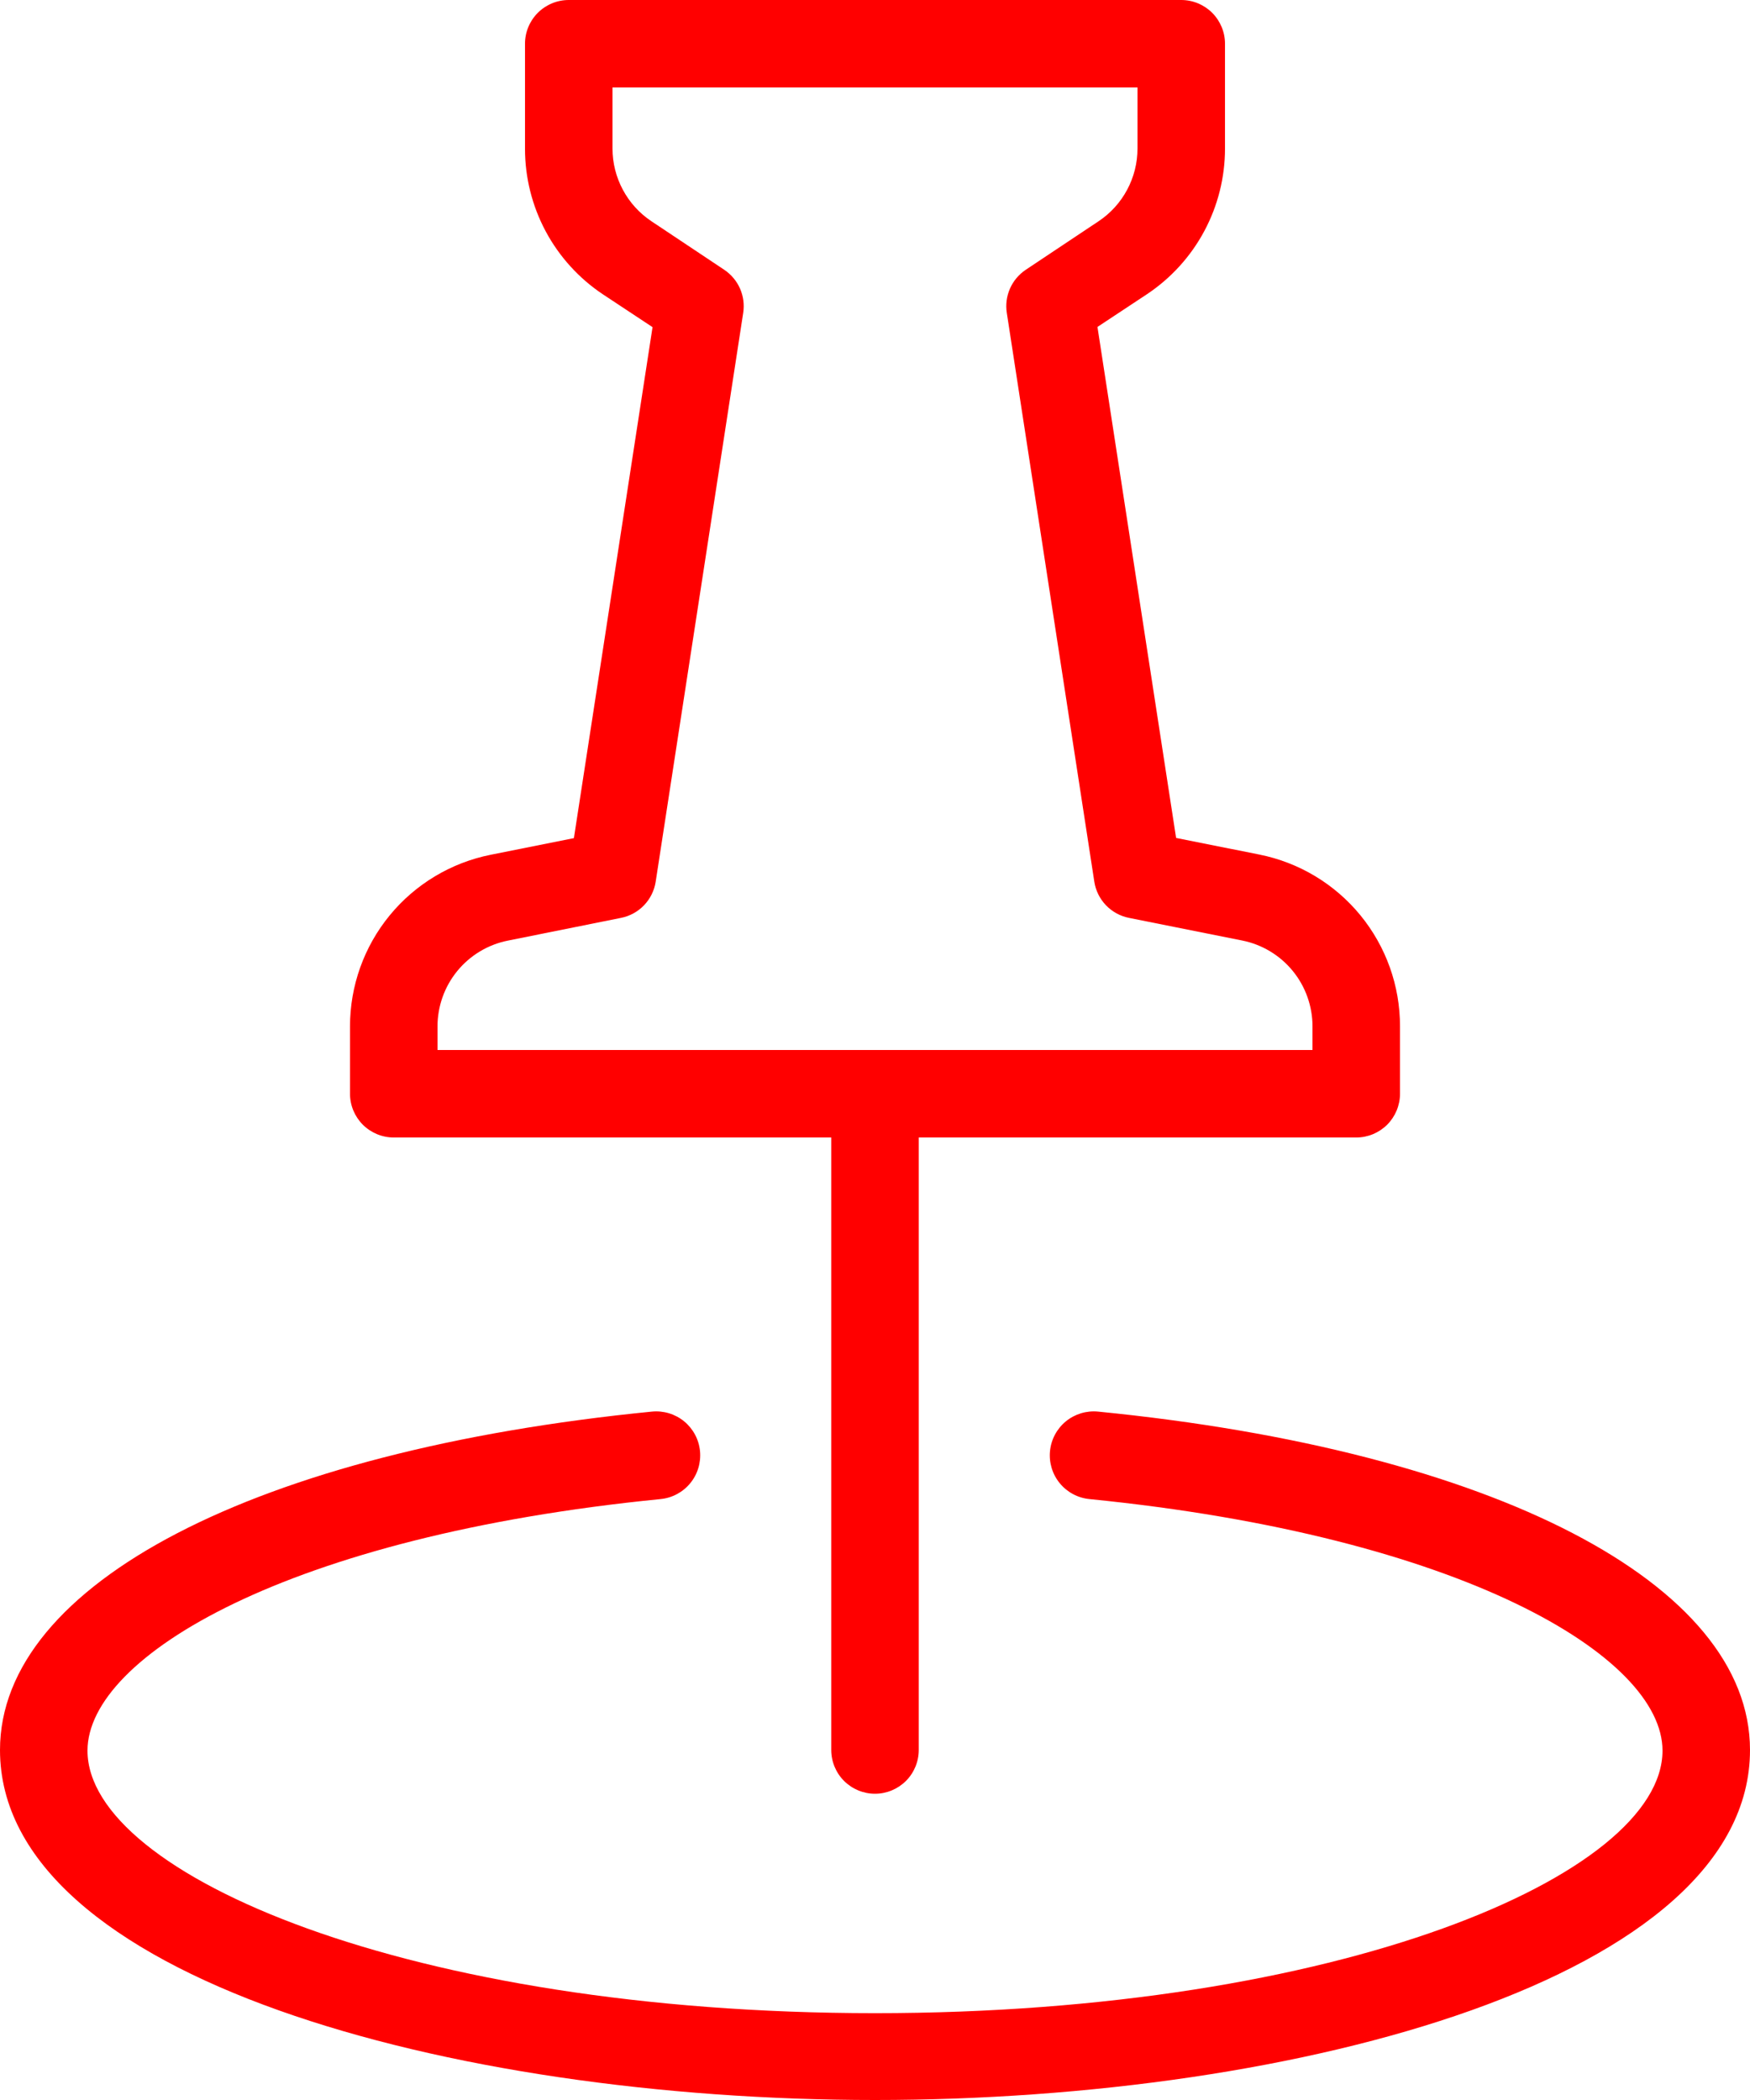 <svg width="50" height="60" viewBox="0 0 50 60" fill="none" xmlns="http://www.w3.org/2000/svg">
<path d="M38.75 32.5H11.25C10.918 32.5 10.601 32.368 10.366 32.134C10.132 31.899 10 31.581 10 31.25V29.325C10 28.169 10.4 27.049 11.133 26.155C11.866 25.261 12.885 24.649 14.019 24.422L16.397 23.947L18.644 9.347L17.225 8.409C16.541 7.953 15.979 7.334 15.591 6.609C15.203 5.883 15 5.073 15 4.25V1.25C15 0.918 15.132 0.601 15.366 0.366C15.601 0.132 15.918 0 16.25 0H33.75C34.081 0 34.399 0.132 34.634 0.366C34.868 0.601 35 0.918 35 1.25V4.244C35 5.067 34.797 5.877 34.409 6.602C34.021 7.328 33.459 7.946 32.775 8.403L31.356 9.341L33.603 23.941L35.981 24.416C37.116 24.643 38.136 25.256 38.869 26.151C39.602 27.047 40.002 28.168 40 29.325V31.25C40 31.581 39.868 31.899 39.634 32.134C39.399 32.368 39.081 32.5 38.75 32.5ZM12.5 30H37.5V29.325C37.5 28.747 37.3 28.186 36.934 27.739C36.568 27.292 36.057 26.985 35.491 26.872L32.256 26.225C32.005 26.175 31.775 26.049 31.598 25.864C31.421 25.679 31.305 25.444 31.266 25.191L28.766 8.941C28.729 8.705 28.761 8.464 28.856 8.246C28.952 8.028 29.108 7.842 29.306 7.709L31.387 6.322C31.73 6.094 32.01 5.785 32.204 5.422C32.398 5.06 32.5 4.655 32.5 4.244V2.5H17.5V4.244C17.5 4.655 17.602 5.06 17.796 5.422C17.99 5.785 18.27 6.094 18.613 6.322L20.694 7.709C20.892 7.842 21.048 8.028 21.144 8.246C21.239 8.464 21.271 8.705 21.234 8.941L18.734 25.191C18.695 25.444 18.579 25.679 18.402 25.864C18.225 26.049 17.995 26.175 17.744 26.225L14.509 26.875C13.943 26.988 13.432 27.295 13.066 27.742C12.7 28.189 12.5 28.75 12.5 29.328V30Z" fill="#FF0000"/>
<path d="M25 60C12.881 60 0 56.494 0 50C0 45.247 7.312 41.45 18.628 40.331C18.96 40.299 19.29 40.4 19.548 40.611C19.805 40.823 19.968 41.128 20 41.459C20.032 41.791 19.932 42.122 19.72 42.379C19.509 42.636 19.203 42.799 18.872 42.831C8.247 43.884 2.5 47.319 2.5 50.019C2.5 53.566 11.741 57.519 25 57.519C38.259 57.519 47.5 53.566 47.5 50.019C47.5 47.325 41.763 43.891 31.128 42.831C30.797 42.799 30.491 42.636 30.28 42.379C30.068 42.122 29.968 41.791 30 41.459C30.032 41.128 30.195 40.823 30.452 40.611C30.71 40.4 31.04 40.299 31.372 40.331C42.688 41.45 50 45.247 50 50C50 56.494 37.119 60 25 60Z" fill="#FF0000"/>
<path d="M25 51.25C24.669 51.25 24.351 51.118 24.116 50.884C23.882 50.65 23.75 50.331 23.75 50V31.25C23.75 30.919 23.882 30.601 24.116 30.366C24.351 30.132 24.669 30 25 30C25.331 30 25.649 30.132 25.884 30.366C26.118 30.601 26.25 30.919 26.25 31.25V50C26.25 50.331 26.118 50.65 25.884 50.884C25.649 51.118 25.331 51.25 25 51.25Z" fill="#FF0000"/>
</svg>
